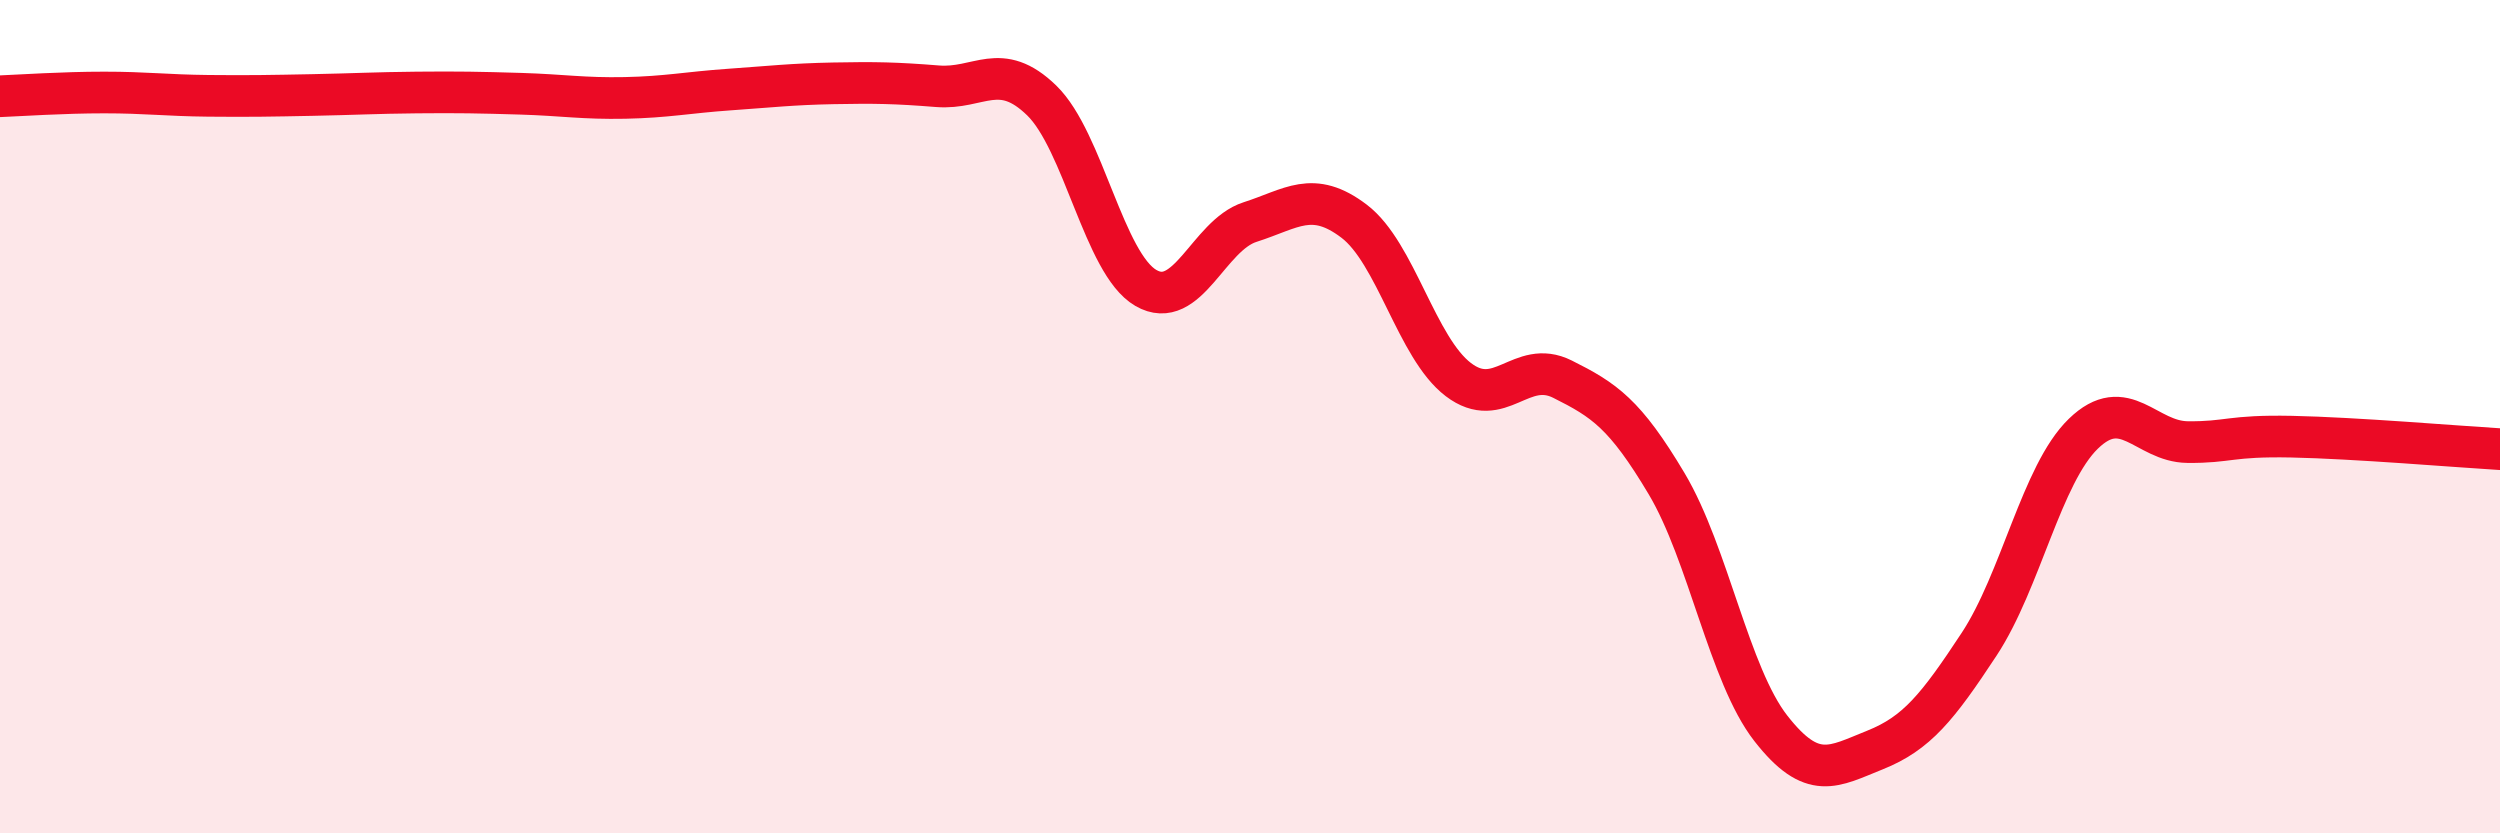 
    <svg width="60" height="20" viewBox="0 0 60 20" xmlns="http://www.w3.org/2000/svg">
      <path
        d="M 0,2.31 C 0.5,2.29 1.5,2.22 2.5,2.22 C 3.5,2.22 4,2.29 5,2.3 C 6,2.31 6.5,2.3 7.5,2.28 C 8.5,2.26 9,2.23 10,2.22 C 11,2.21 11.5,2.22 12.5,2.25 C 13.5,2.28 14,2.37 15,2.35 C 16,2.33 16.5,2.22 17.5,2.15 C 18.5,2.08 19,2.02 20,2 C 21,1.98 21.5,1.99 22.5,2.07 C 23.5,2.15 24,1.44 25,2.41 C 26,3.38 26.5,6.33 27.5,6.91 C 28.5,7.49 29,5.65 30,5.33 C 31,5.01 31.5,4.55 32.5,5.31 C 33.5,6.07 34,8.35 35,9.11 C 36,9.87 36.5,8.6 37.5,9.1 C 38.5,9.6 39,9.93 40,11.61 C 41,13.29 41.5,16.2 42.5,17.48 C 43.5,18.76 44,18.4 45,18 C 46,17.6 46.5,16.98 47.5,15.46 C 48.5,13.94 49,11.38 50,10.41 C 51,9.44 51.5,10.6 52.5,10.61 C 53.5,10.62 53.5,10.45 55,10.48 C 56.5,10.51 59,10.72 60,10.78L60 20L0 20Z"
        fill="#EB0A25"
        opacity="0.1"
        stroke-linecap="round"
        stroke-linejoin="round"
      />
      <path
        d="M 0,2.31 C 0.5,2.29 1.5,2.22 2.5,2.22 C 3.5,2.22 4,2.29 5,2.3 C 6,2.31 6.5,2.3 7.5,2.28 C 8.5,2.26 9,2.23 10,2.22 C 11,2.21 11.5,2.22 12.5,2.25 C 13.5,2.28 14,2.37 15,2.35 C 16,2.33 16.5,2.22 17.5,2.15 C 18.5,2.08 19,2.02 20,2 C 21,1.98 21.5,1.99 22.5,2.07 C 23.5,2.15 24,1.44 25,2.41 C 26,3.38 26.5,6.33 27.5,6.91 C 28.5,7.49 29,5.65 30,5.33 C 31,5.01 31.5,4.55 32.5,5.31 C 33.5,6.07 34,8.35 35,9.11 C 36,9.87 36.5,8.6 37.5,9.1 C 38.5,9.6 39,9.93 40,11.61 C 41,13.29 41.5,16.2 42.5,17.48 C 43.5,18.76 44,18.4 45,18 C 46,17.6 46.5,16.98 47.5,15.46 C 48.5,13.94 49,11.38 50,10.41 C 51,9.44 51.5,10.6 52.5,10.61 C 53.5,10.62 53.5,10.45 55,10.48 C 56.5,10.51 59,10.72 60,10.78"
        stroke="#EB0A25"
        stroke-width="1"
        fill="none"
        stroke-linecap="round"
        stroke-linejoin="round"
      />
    </svg>
  